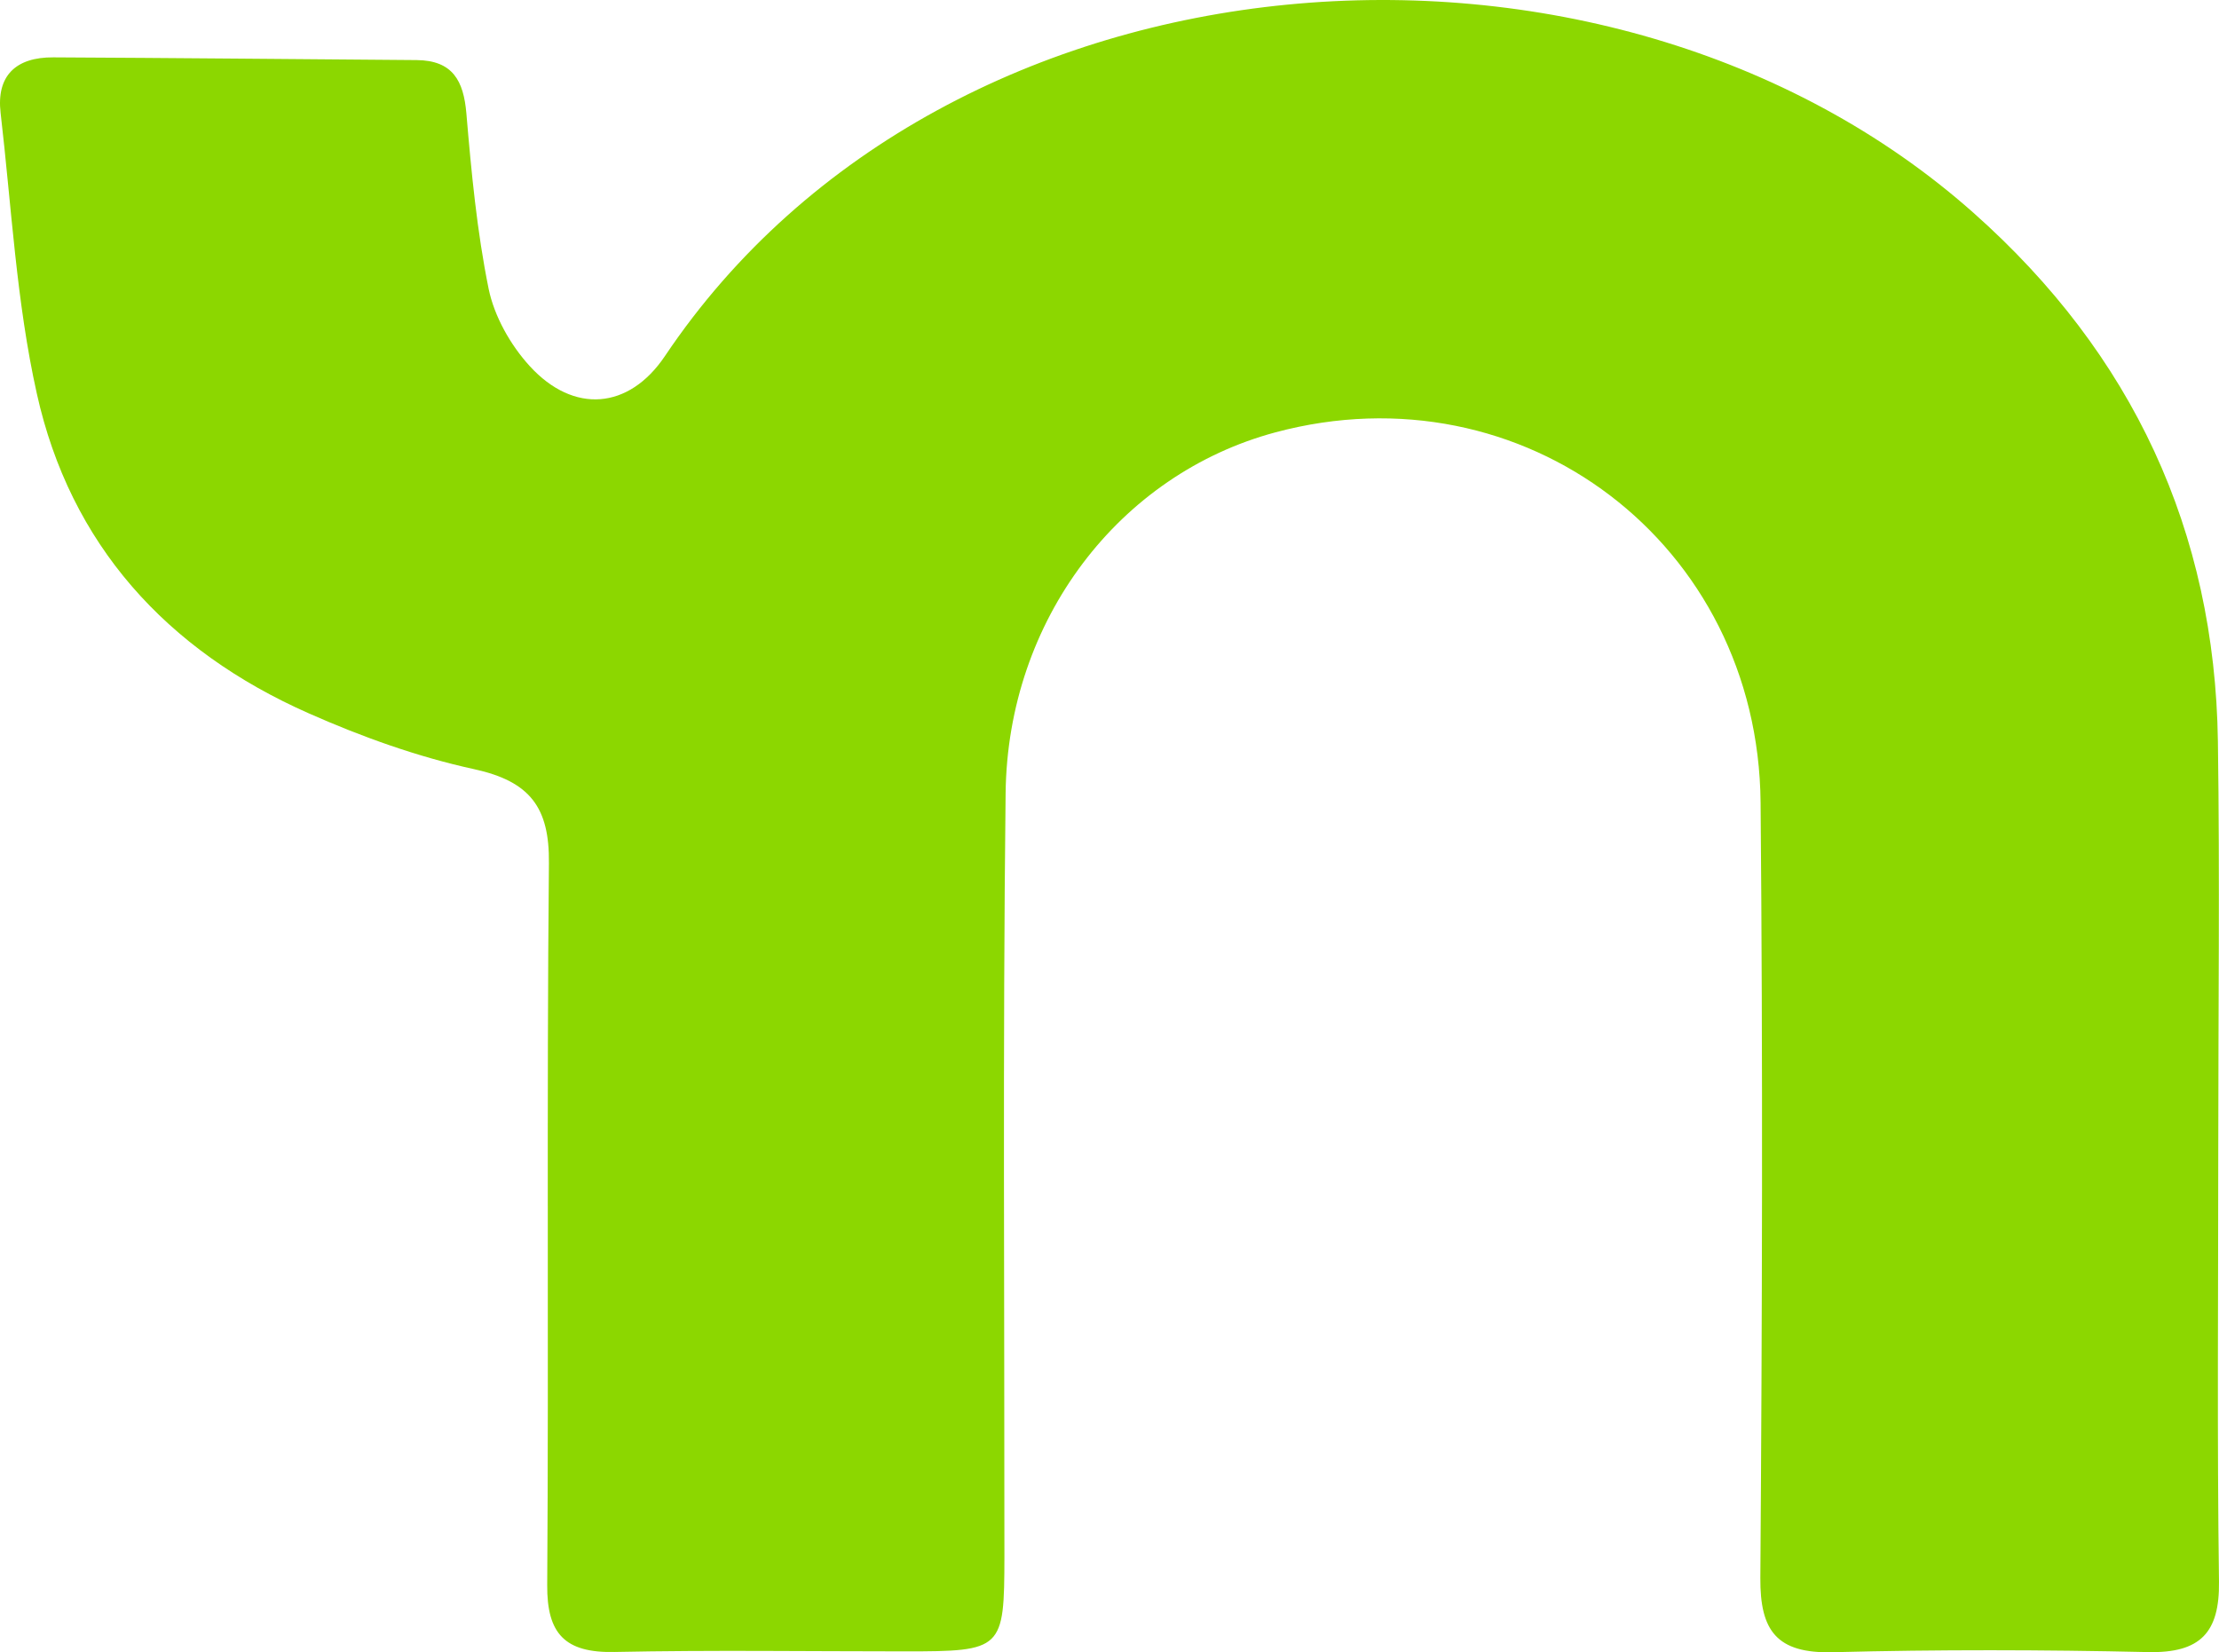 <?xml version="1.0" encoding="UTF-8"?> <svg xmlns="http://www.w3.org/2000/svg" width="137" height="102" viewBox="0 0 137 102" fill="none"><path d="M136.954 70.978C136.954 79.87 136.879 88.761 136.999 97.652C137.037 100.767 135.869 102.061 132.614 101.988C126.134 101.842 119.646 101.827 113.173 101.996C109.671 102.091 108.661 100.65 108.683 97.411C108.796 81.457 108.84 65.502 108.698 49.547C108.556 33.564 94.046 22.588 78.744 26.69C69.121 29.271 62.214 38.243 62.086 48.955C61.907 64.668 62.019 80.382 62.012 96.088C62.004 101.849 61.907 101.944 55.89 101.944C49.904 101.944 43.925 101.857 37.939 101.981C34.871 102.047 33.763 100.848 33.785 97.857C33.883 82.999 33.748 68.141 33.89 53.284C33.928 49.862 32.738 48.239 29.281 47.485C25.786 46.725 22.344 45.489 19.074 44.041C10.244 40.144 4.332 33.571 2.274 24.299C1.01 18.633 0.711 12.754 0.037 6.97C-0.232 4.674 0.98 3.526 3.292 3.541C10.768 3.578 18.251 3.651 25.726 3.709C27.956 3.731 28.622 4.989 28.794 6.999C29.101 10.626 29.445 14.275 30.171 17.843C30.523 19.539 31.518 21.302 32.708 22.603C35.417 25.564 38.829 25.287 41.052 21.982C58.472 -3.983 99.202 -6.966 121.846 13.142C131.671 21.865 136.745 32.781 136.932 45.767C137.052 54.169 136.954 62.577 136.954 70.978Z" fill="#8CD700"></path></svg> 